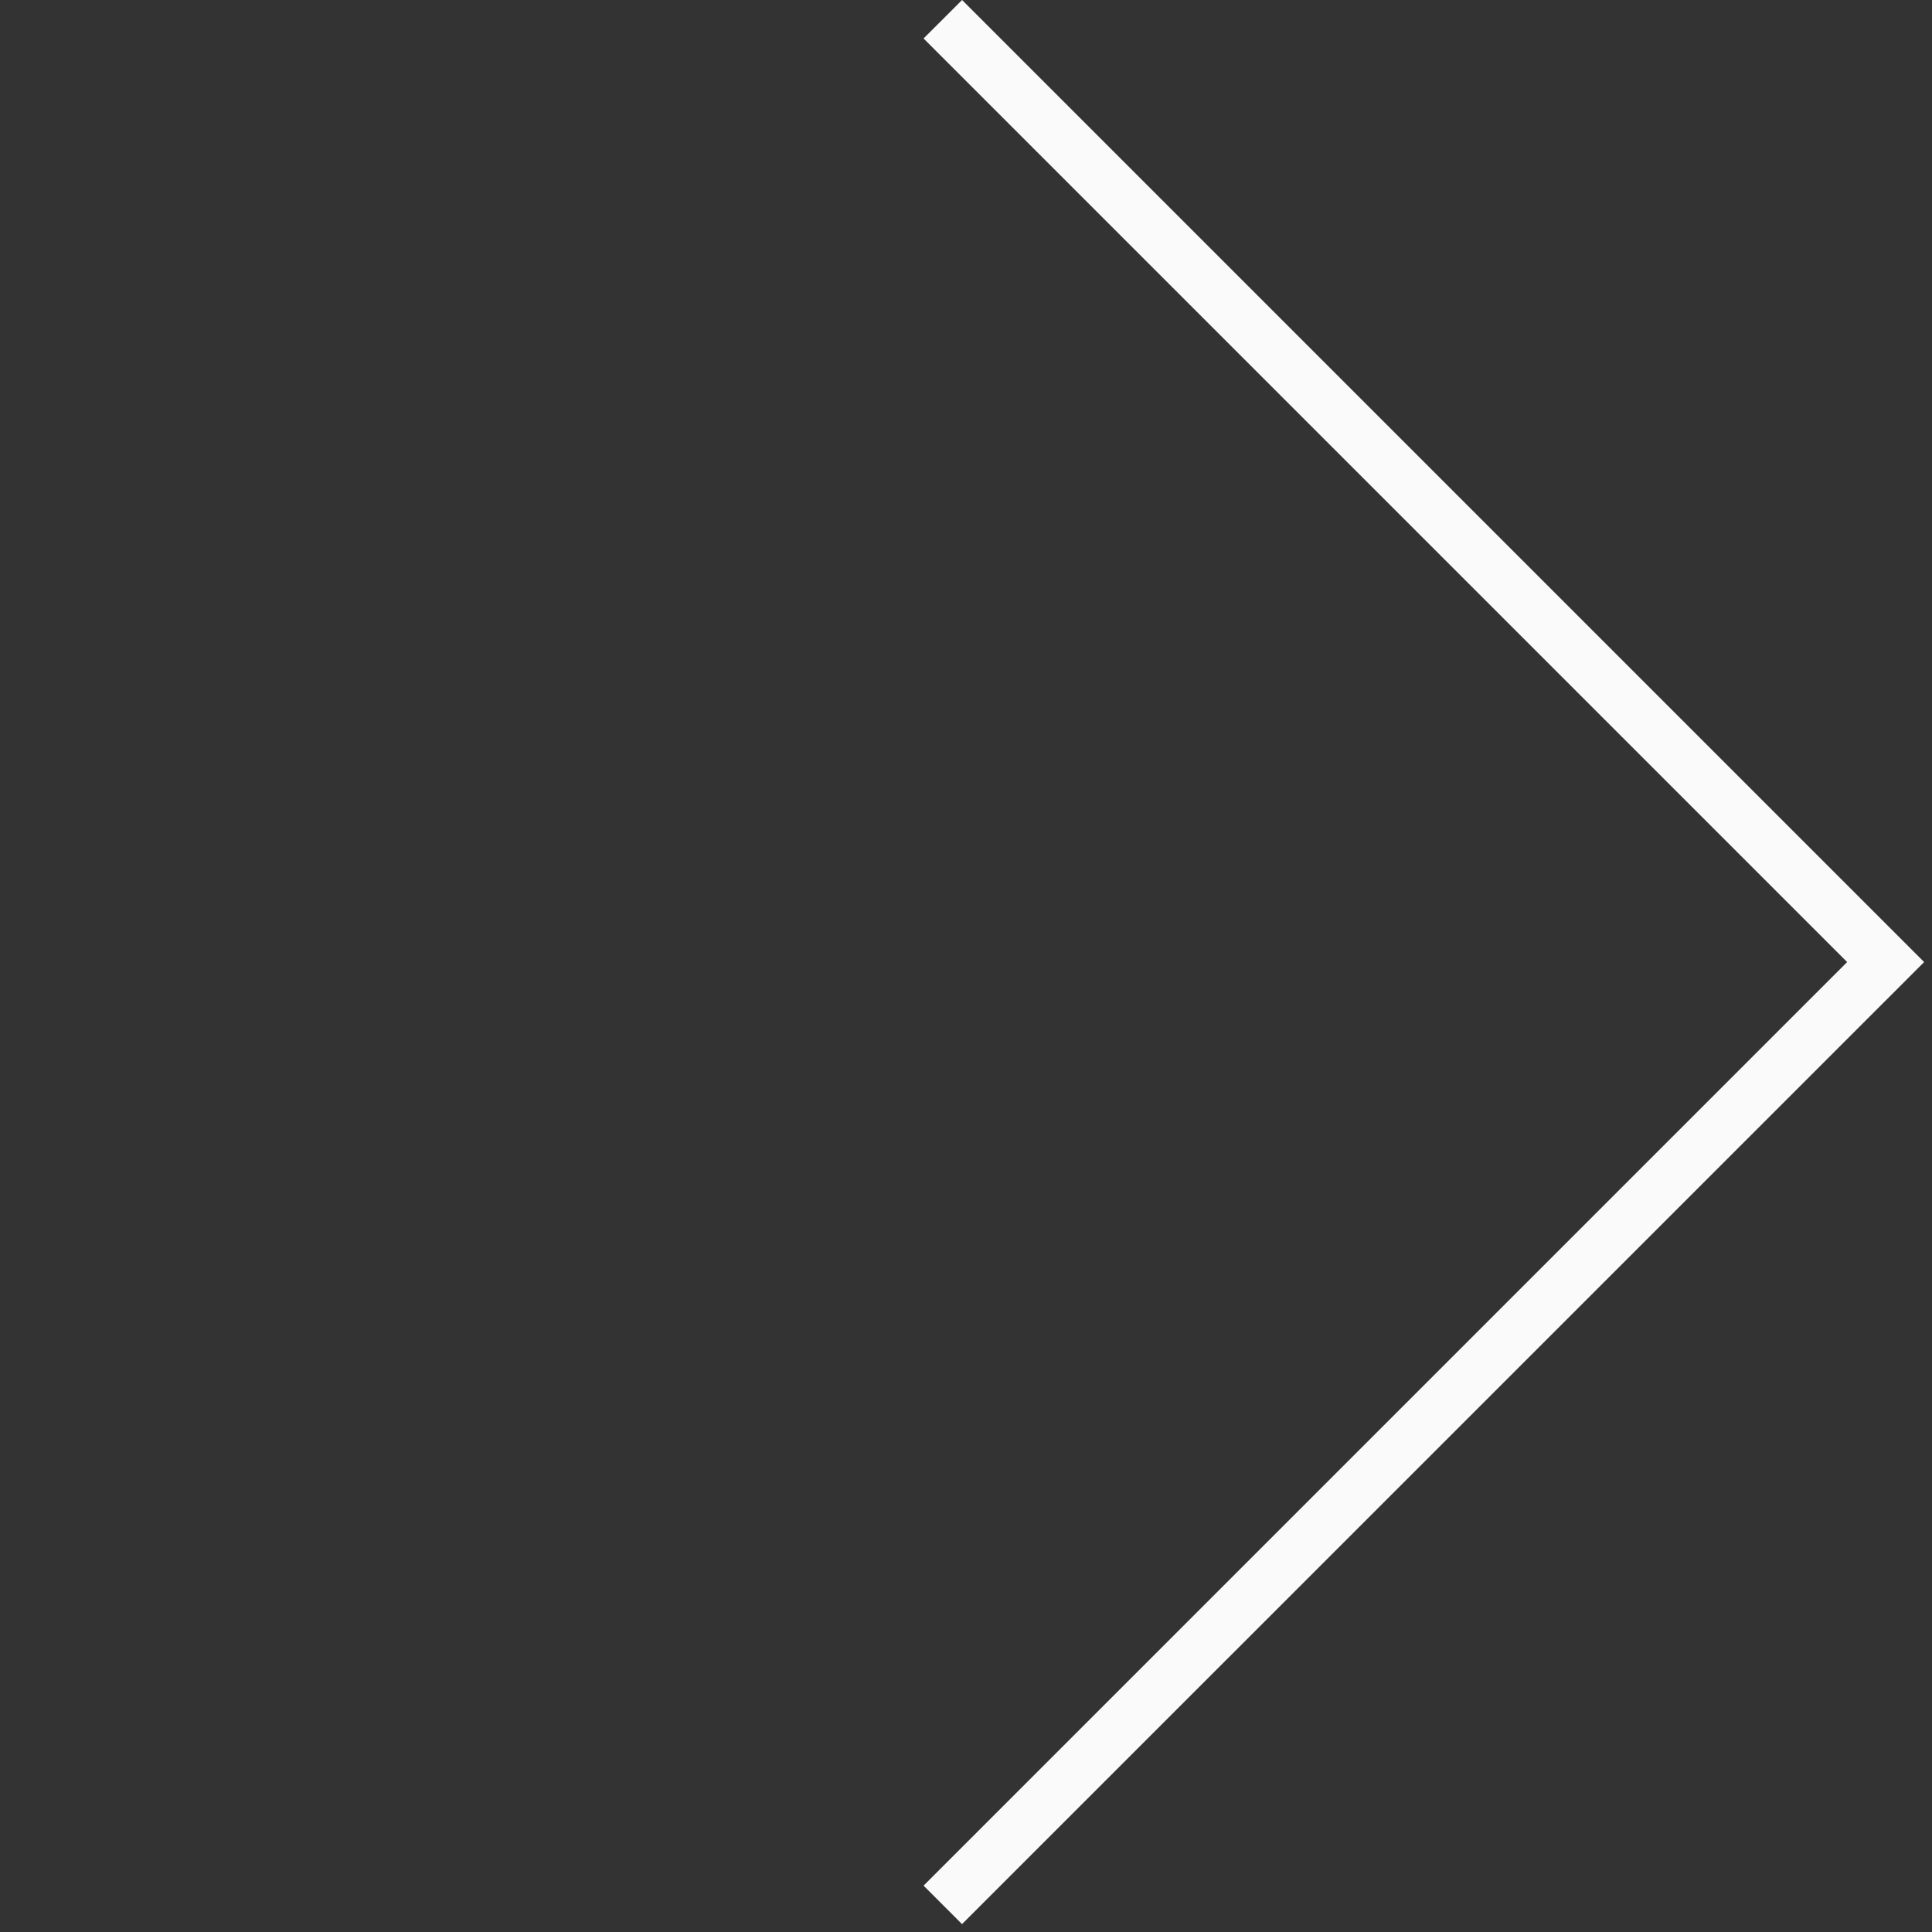 <svg width="71" height="71" viewBox="0 0 71 71" fill="none" xmlns="http://www.w3.org/2000/svg"><rect x="0" y="0" width="71" height="71" fill="#333333" stroke="none"/><path fill-rule="evenodd" clip-rule="evenodd" d="M69.297 36.77l1.414-1.415-1.414-1.414L35.356 0 33.94 1.414l33.941 33.941-33.94 33.941 1.413 1.414 33.942-33.94z" fill="#FAFAFA"/></svg>